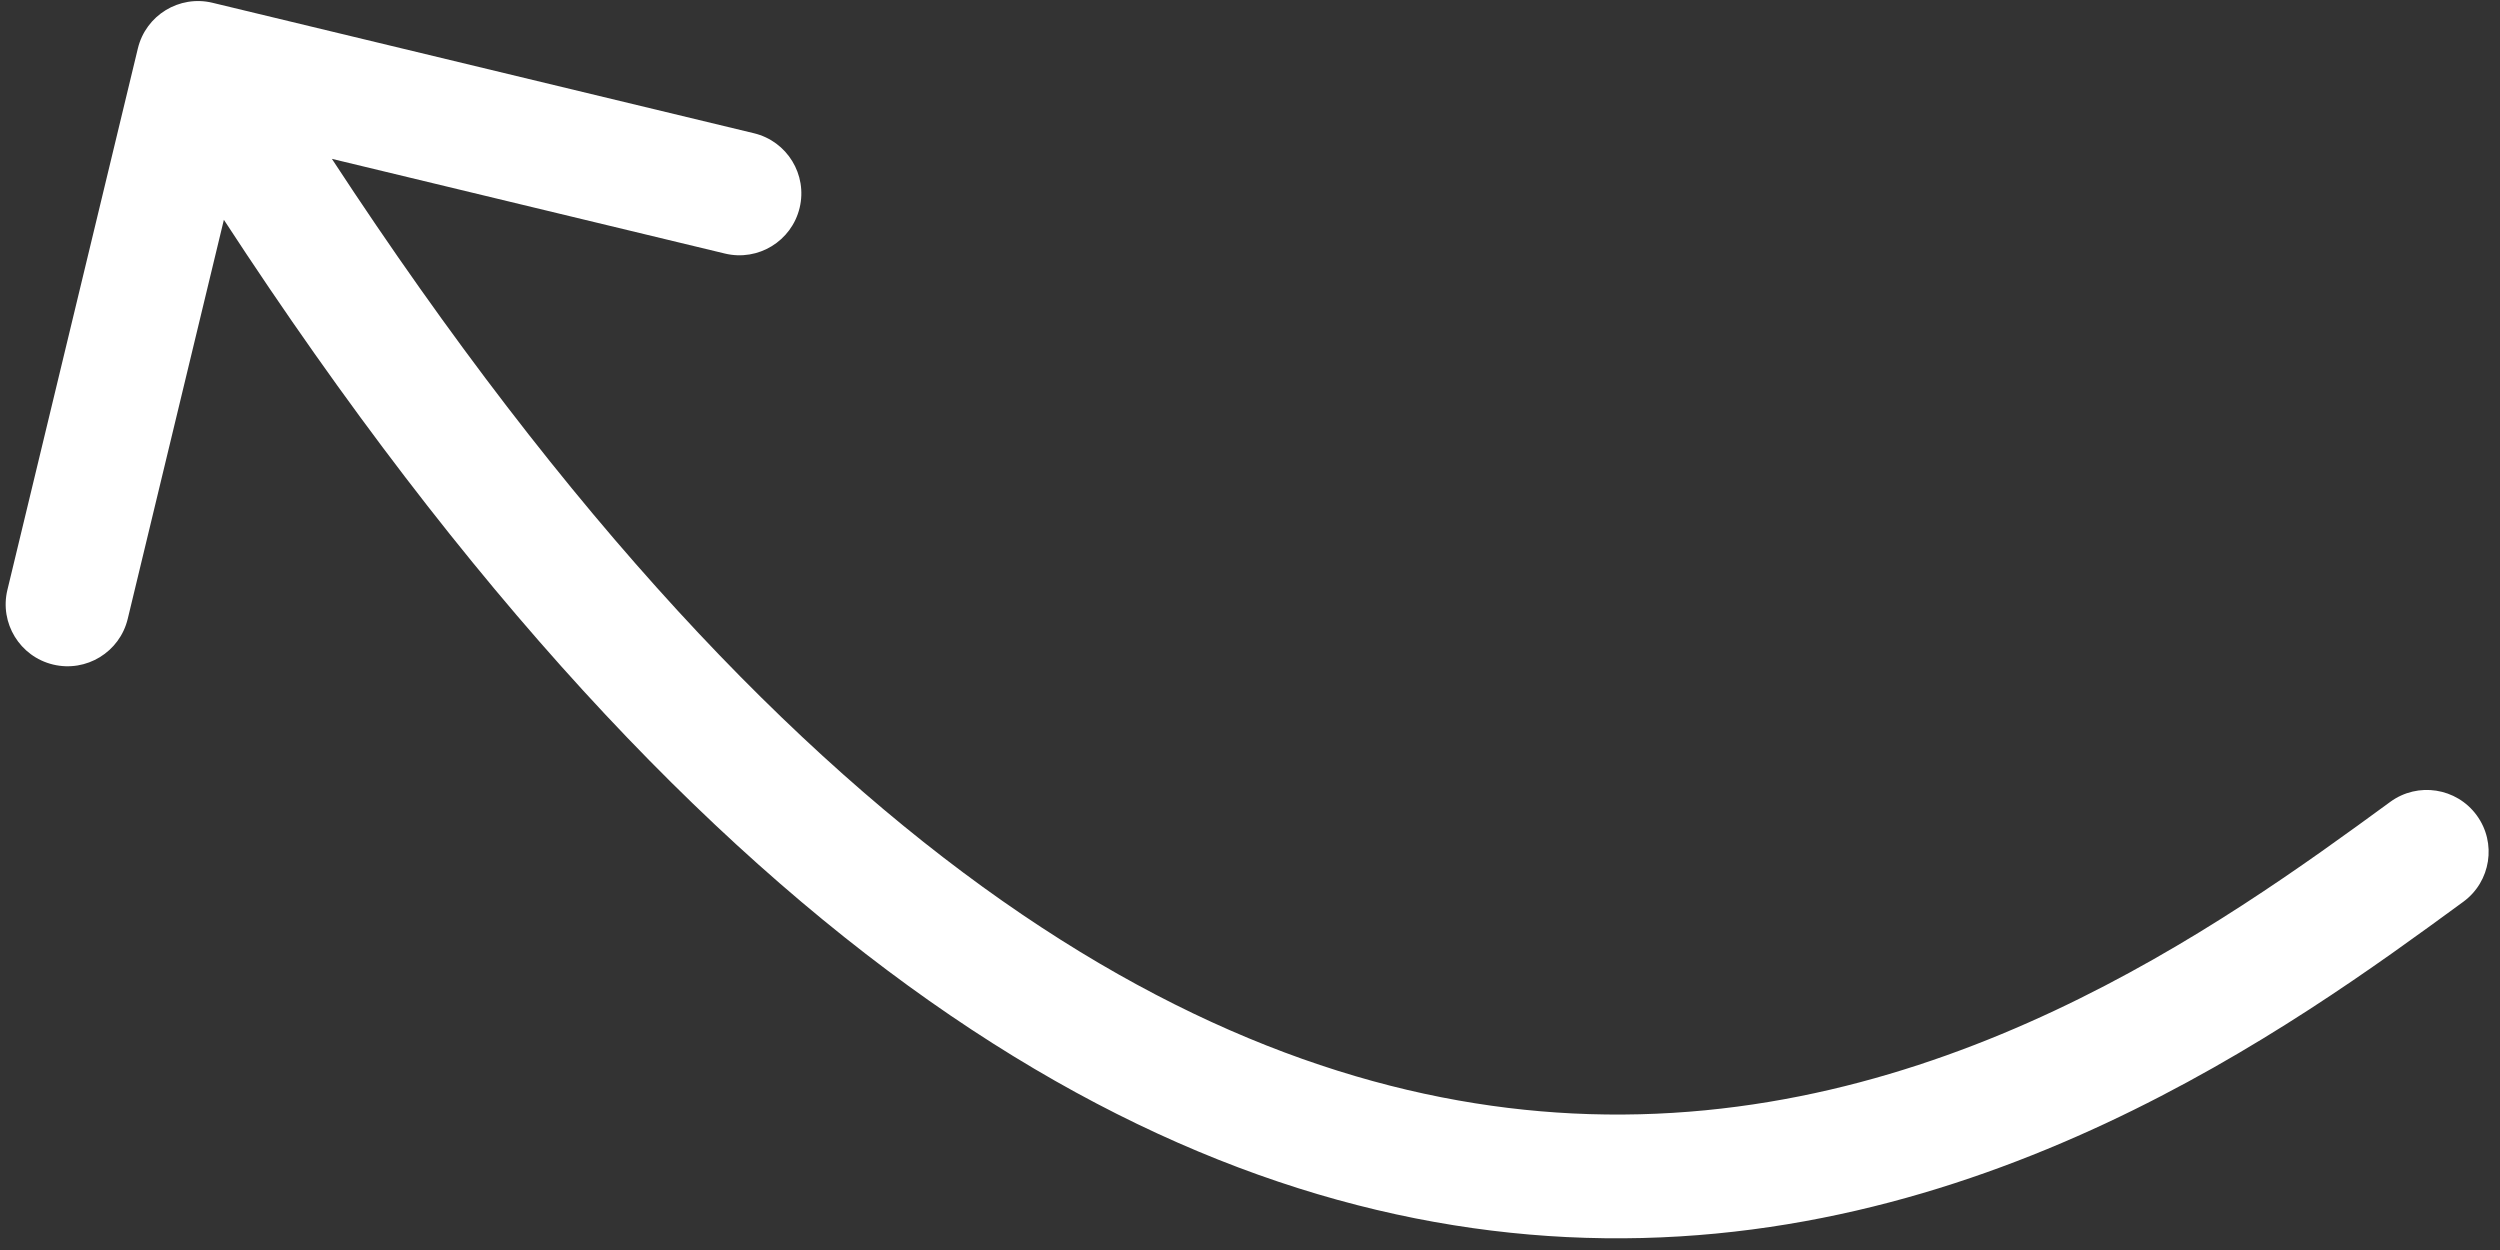 <svg width="202" height="101" viewBox="0 0 202 101" fill="none" xmlns="http://www.w3.org/2000/svg">
<rect x="0" y="0" width="202" height="101" fill="#333333" stroke="none"/>
<path fill-rule="evenodd" clip-rule="evenodd" d="M200.118 65.876C201.748 68.105 201.263 71.233 199.035 72.864L198.905 72.959C185.416 82.827 159.755 101.601 126.572 99.955C94.613 98.369 57.41 78.046 18.089 17.759L10.32 50.005C9.673 52.69 6.972 54.341 4.288 53.695C1.603 53.048 -0.049 50.347 0.598 47.663L11.139 3.914C11.786 1.23 14.486 -0.422 17.171 0.225L60.919 10.766C63.604 11.413 65.256 14.113 64.609 16.798C63.962 19.482 61.261 21.134 58.577 20.488L26.816 12.835C65.049 71.25 99.653 88.606 127.068 89.967C156.425 91.424 179.501 74.764 193.13 64.793C195.359 63.162 198.487 63.647 200.118 65.876Z" fill="white"/>
</svg>
